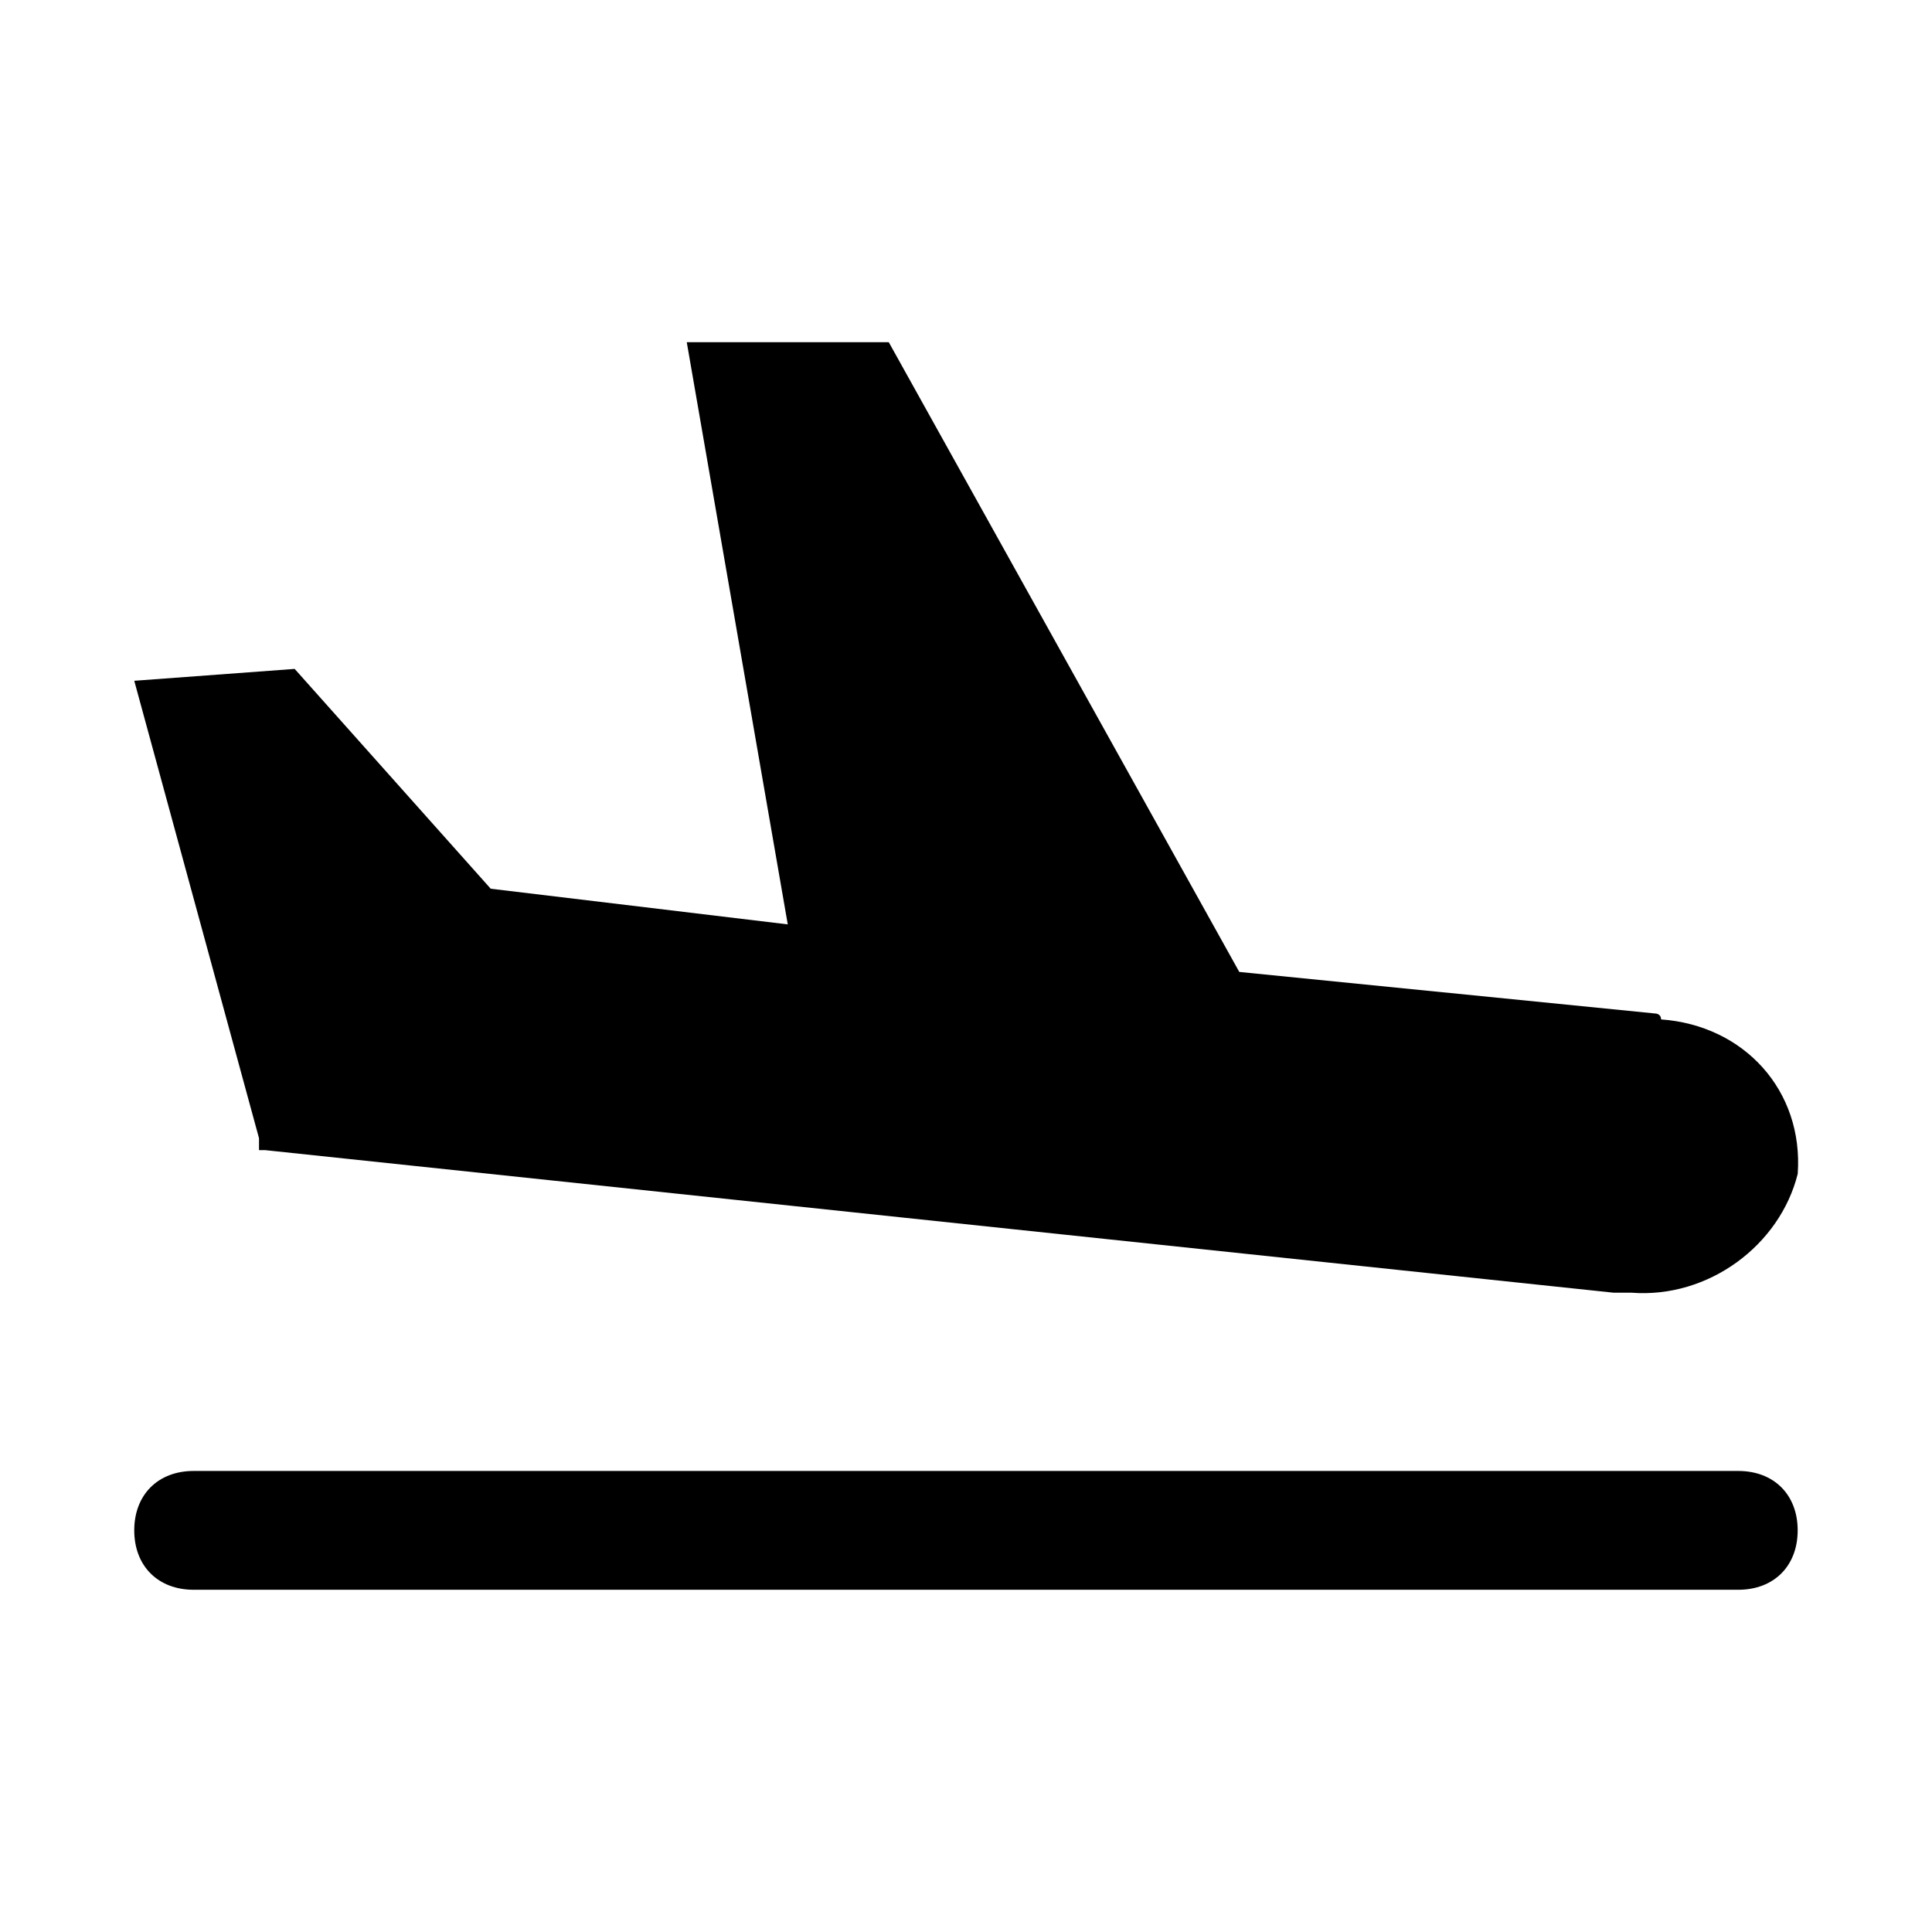 <?xml version="1.0" encoding="UTF-8"?>
<!-- Uploaded to: SVG Repo, www.svgrepo.com, Generator: SVG Repo Mixer Tools -->
<svg fill="#000000" width="800px" height="800px" version="1.1" viewBox="144 144 512 512" xmlns="http://www.w3.org/2000/svg">
 <g>
  <path d="m582.63 412.59-110.21-11.02-92.891-166.89h-53.531l26.766 154.29-78.719-9.449-51.957-58.254-42.508 3.148 33.062 121.23v3.148h1.574l357.39 37.785h4.723c20.469 1.574 39.359-12.594 44.082-31.488 1.574-22.043-14.168-39.359-36.211-40.934 0-1.574-1.574-1.574-1.574-1.574z"/>
  <path d="m604.67 533.82h-409.35c-9.445 0-15.742 6.297-15.742 15.742 0 9.445 6.297 15.742 15.742 15.742h409.34c9.445 0 15.742-6.297 15.742-15.742 0.004-9.445-6.293-15.742-15.738-15.742z"/>
 </g>
</svg>